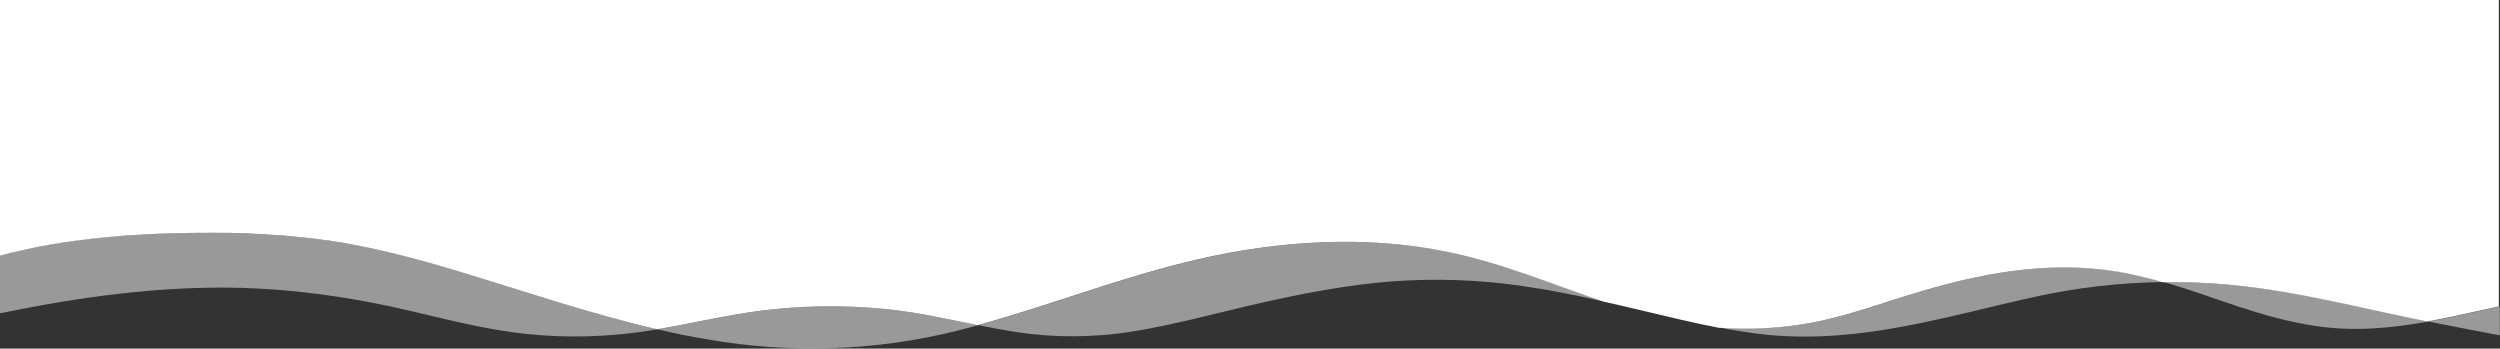 <?xml version="1.0" encoding="utf-8"?>
<!-- Generator: Adobe Illustrator 23.0.2, SVG Export Plug-In . SVG Version: 6.00 Build 0)  -->
<svg xmlns="http://www.w3.org/2000/svg" xmlns:xlink="http://www.w3.org/1999/xlink" version="1.1" id="Layer_1" x="0px" y="0px" viewBox="0 0 1280 178.5" style="enable-background:new 0 0 1280 178.5;" xml:space="preserve" width="1280" height="178.5">
<rect x="0" y="0" width="1280" height="178.5" fill="#333333" stroke="none"/>
<style type="text/css">
	.st0{opacity:0.5;fill:#FFFFFF;enable-background:new    ;}
	.st1{fill:#FFFFFF;}
</style>
<title>wave_white_rbiAsset 36</title>
<g>
	<path class="st0" d="M580,169.7c22.2-3.6,43.8-9.7,65.5-14.6c21.7-4.9,44-9.2,66.7-11c22.6-1.7,45.3-0.9,67.7,2.4   c14,2,27.7,4.8,41.3,7.9c-26.2-8.9-51.5-19.6-79.6-25.4c-42.2-8.7-86.2-5.8-127.7,3.7c-39,9-75,23.3-113,33.8   c6.4,1.3,12.8,2.5,19.3,3.5C540,173,560.1,172.9,580,169.7z"/>
	<path class="st0" d="M1041.7,152c21.7-4.8,43.8-7.3,66-7.6c-5.3-1.5-10.7-3-16.2-4.1c-36.4-7.6-72.5-1.6-106.6,8.5   c-20.8,6.2-41.2,14.2-63.5,17.4c-13.6,2-27.4,2.5-41.1,1.5c8.4,1.6,16.9,3,25.4,3.8C953.6,175.9,997.1,161.8,1041.7,152z"/>
	<path class="st1" d="M0,0v130.9c2-0.5,4-1.1,6.1-1.6c0.2,0,0.4-0.1,0.6-0.1c17.1-4.2,35-6.7,53-8.2c0.3,0,0.6,0,0.9-0.1   c1.7-0.1,3.5-0.3,5.2-0.4h0.1c14.2-1,28.4-1.3,42.4-1.3c11.7-0.1,23.4,0.4,35.1,1.3h0.2c0.6,0,1.2,0.1,1.8,0.1c0.2,0,0.4,0,0.7,0.1   c7,0.6,14,1.3,20.9,2.3c0.4,0.1,0.8,0.1,1.1,0.1c23.2,3.4,45.7,9.5,67.5,16.1c33.4,10.1,66.3,21.4,100.9,29.4   c15.8-2.7,31.2-6.3,47.1-8.7c23.4-3.5,47.1-4,70.6-1.6c15.8,1.6,31.1,5.1,46.4,8.2c38.1-10.5,74-24.8,113-33.8   c41.5-9.5,85.5-12.4,127.7-3.7c28.1,5.8,53.3,16.5,79.6,25.4c6.8,1.5,13.5,3.1,20.3,4.7c12.7,3,25.6,6.2,38.7,8.7   c13.7,1,27.5,0.5,41.1-1.5c22.3-3.2,42.6-11.3,63.5-17.4c34.1-10.1,70.2-16.2,106.6-8.5c5.5,1.2,10.9,2.5,16.2,4.1   c12.1-0.2,24.3,0.3,36.3,1.5c33.7,3.3,66.4,12.1,99.2,18.6c12.2-2.2,24.4-5.1,36.6-7.7V0H0z"/>
	<path class="st0" d="M1279.9,171.7v-14.8c-12.2,2.6-24.3,5.5-36.6,7.7l5.5,1.1C1259.1,167.7,1269.5,169.8,1279.9,171.7z"/>
	<path class="st0" d="M1243.4,164.6c-32.8-6.6-65.5-15.3-99.2-18.6c-12.1-1.2-24.2-1.7-36.3-1.6c25.9,7.5,50,18.5,77.7,22.5   C1205.5,169.9,1224.6,168,1243.4,164.6z"/>
	<path class="st0" d="M1280,171.6L1280,171.6"/>
	<path class="st0" d="M489.8,169.4c3.7-0.9,7.3-1.9,10.9-2.9c-15.4-3.1-30.6-6.6-46.4-8.2c-23.5-2.4-47.2-1.9-70.6,1.6   c-15.9,2.4-31.4,6-47.1,8.7c8.5,2,17.1,3.8,25.9,5.2C404.9,181.2,448.2,179.7,489.8,169.4z"/>
	<path class="st0" d="M0,160.4c40.4-8.3,82.2-14.2,124.3-13c21.6,0.7,43,3.2,64.2,7.2c22.3,4.1,43.5,10.5,65.9,14.3   c20.7,3.5,41.8,4.3,62.7,2.3c6.6-0.6,13.1-1.5,19.5-2.6c-34.5-8-67.5-19.3-100.9-29.4c-21.8-6.6-44.3-12.8-67.5-16.1   c-19.8-2.7-39.8-4-59.9-3.9c-36.2-0.1-74.1,2.3-108.3,11.6"/>
</g>
</svg>

